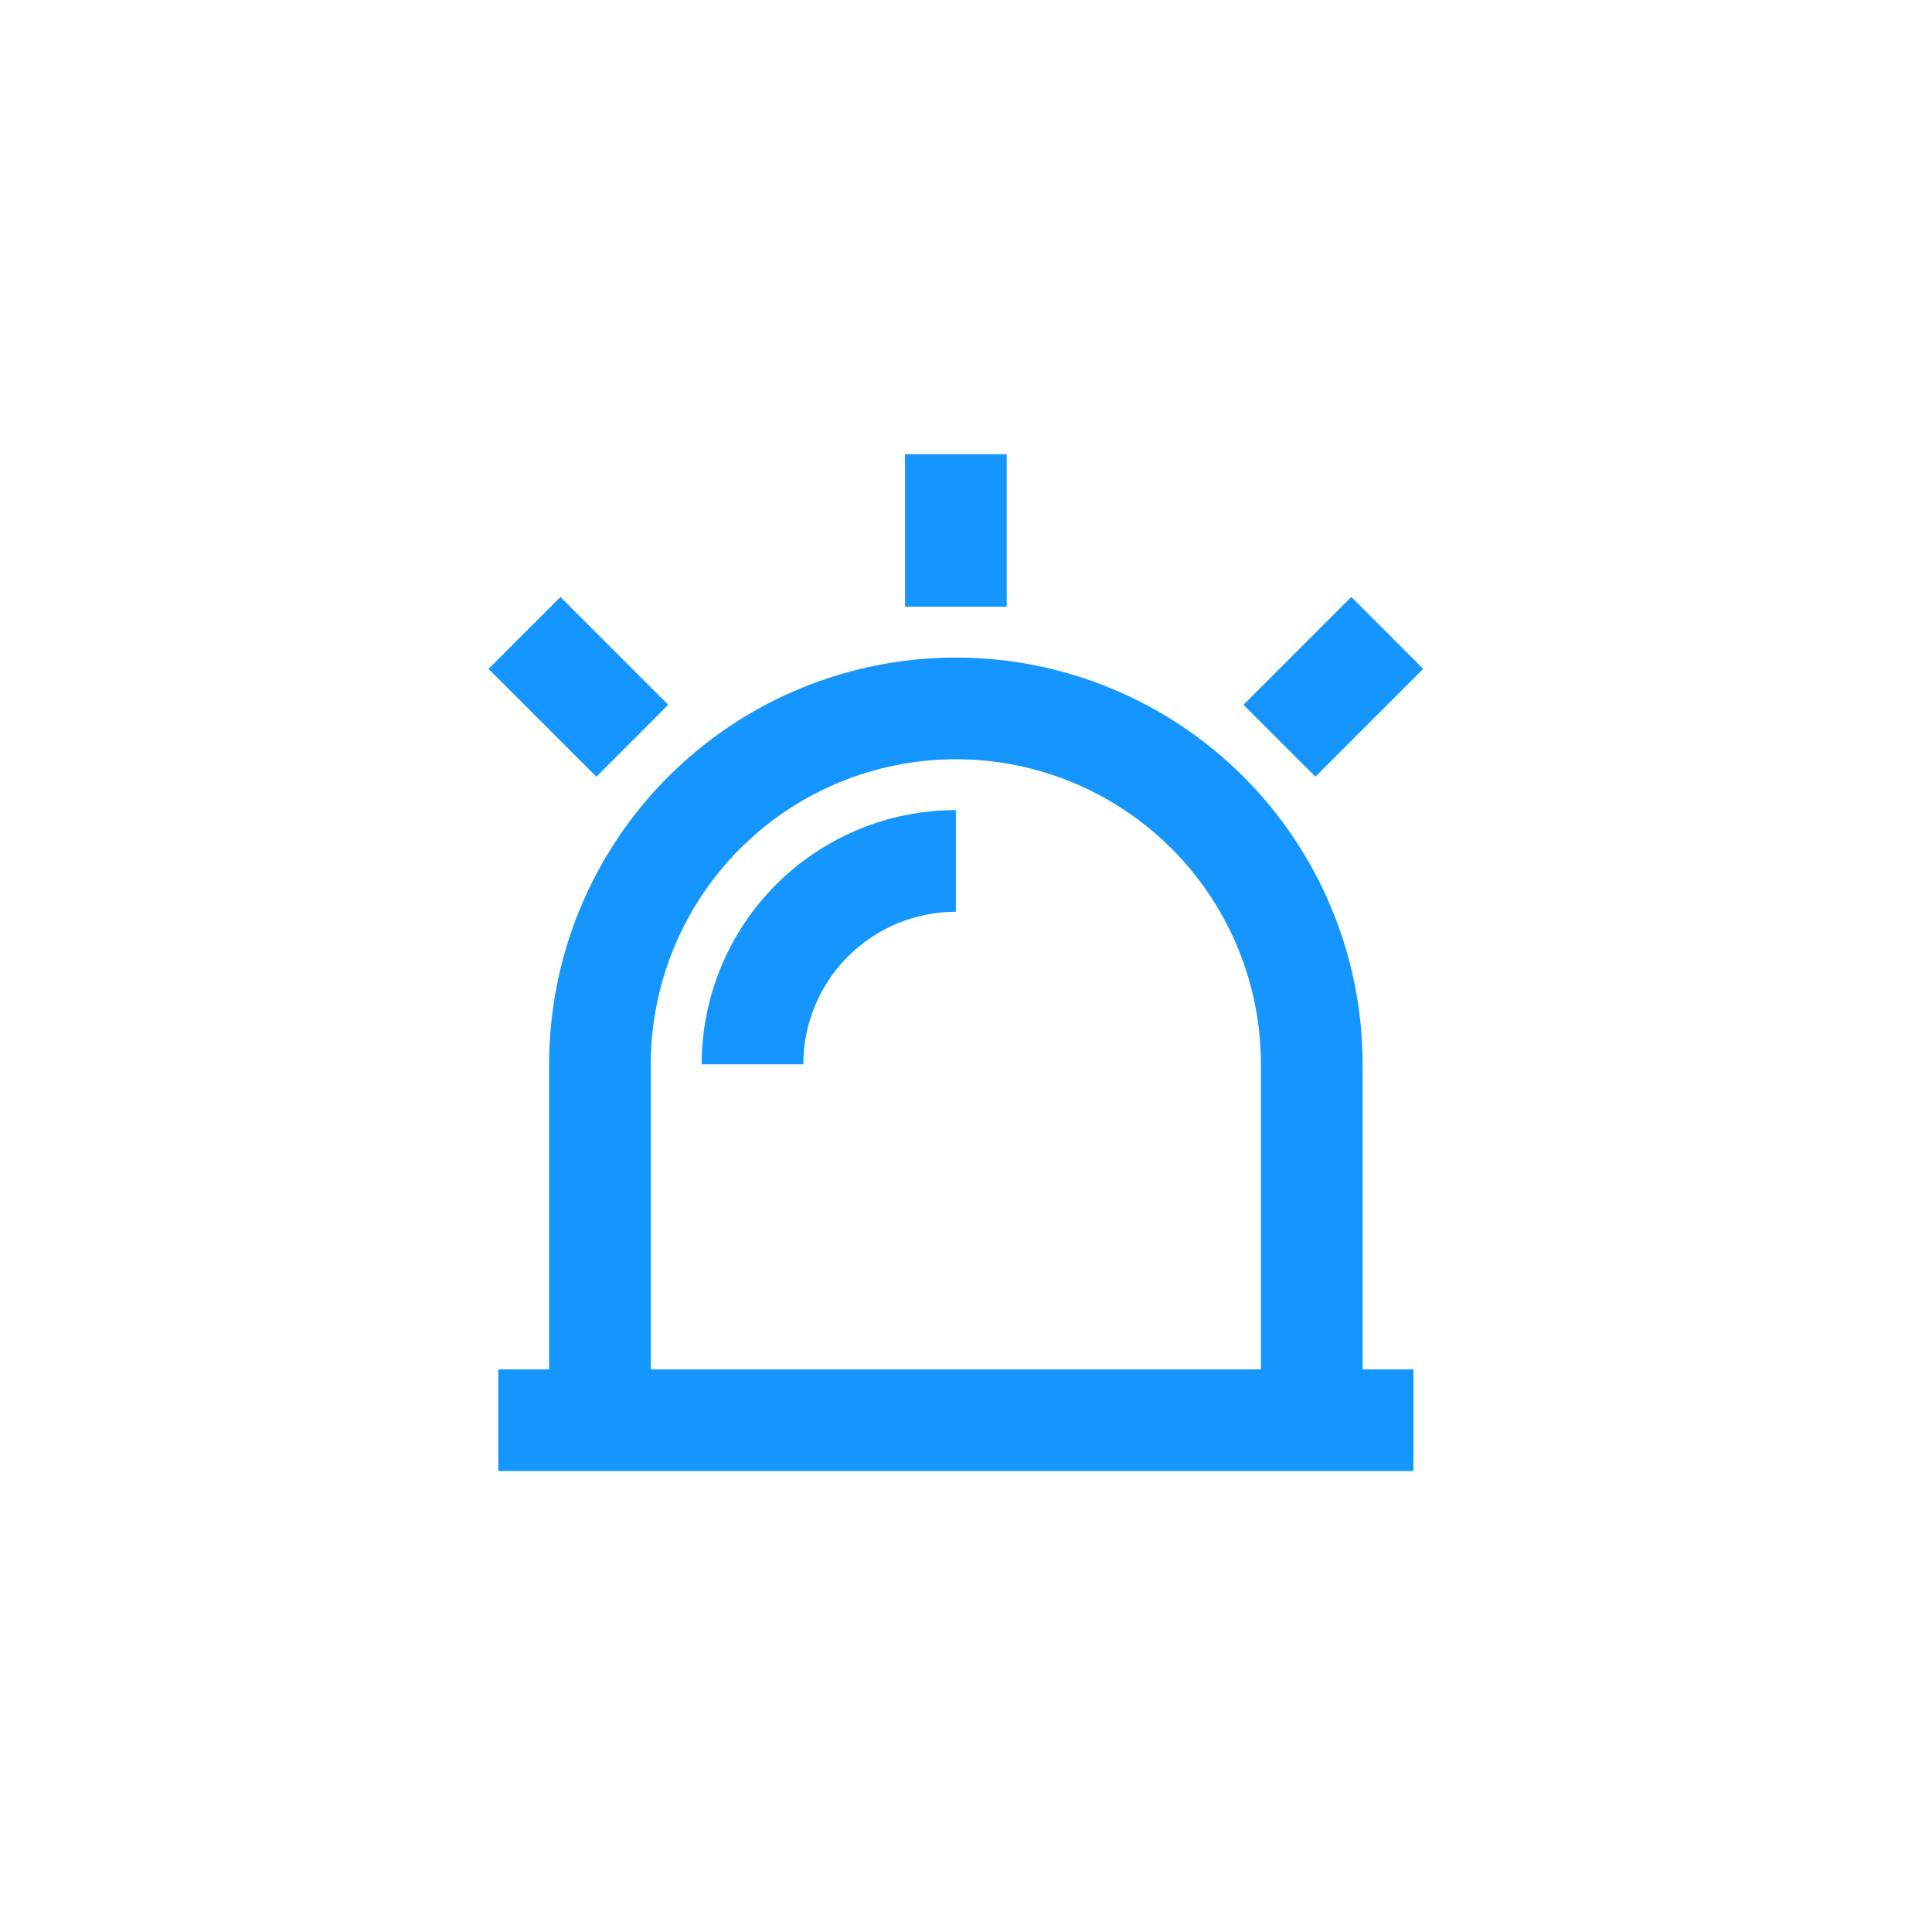 <svg width="57" height="57" viewBox="0 0 57 57" fill="none" xmlns="http://www.w3.org/2000/svg">
<path d="M16.201 40.4V31.4C16.201 28.217 17.465 25.165 19.715 22.915C21.966 20.664 25.018 19.4 28.201 19.4C31.383 19.4 34.435 20.664 36.686 22.915C38.936 25.165 40.201 28.217 40.201 31.4V40.4H41.701V43.4H14.701V40.4H16.201ZM19.201 40.4H37.201V31.4C37.201 29.013 36.252 26.724 34.565 25.036C32.877 23.348 30.587 22.4 28.201 22.4C25.814 22.4 23.524 23.348 21.837 25.036C20.149 26.724 19.201 29.013 19.201 31.4V40.4ZM26.701 13.4H29.701V17.9H26.701V13.4ZM39.868 17.612L41.989 19.733L38.809 22.914L36.686 20.793L39.868 17.612ZM14.413 19.733L16.534 17.612L19.715 20.792L17.596 22.916L14.413 19.733ZM20.701 31.4C20.701 29.411 21.491 27.503 22.897 26.097C24.304 24.69 26.212 23.9 28.201 23.9V26.9C27.007 26.9 25.863 27.374 25.019 28.218C24.175 29.062 23.701 30.206 23.701 31.4H20.701Z" fill="#1596FF"/>
</svg>
